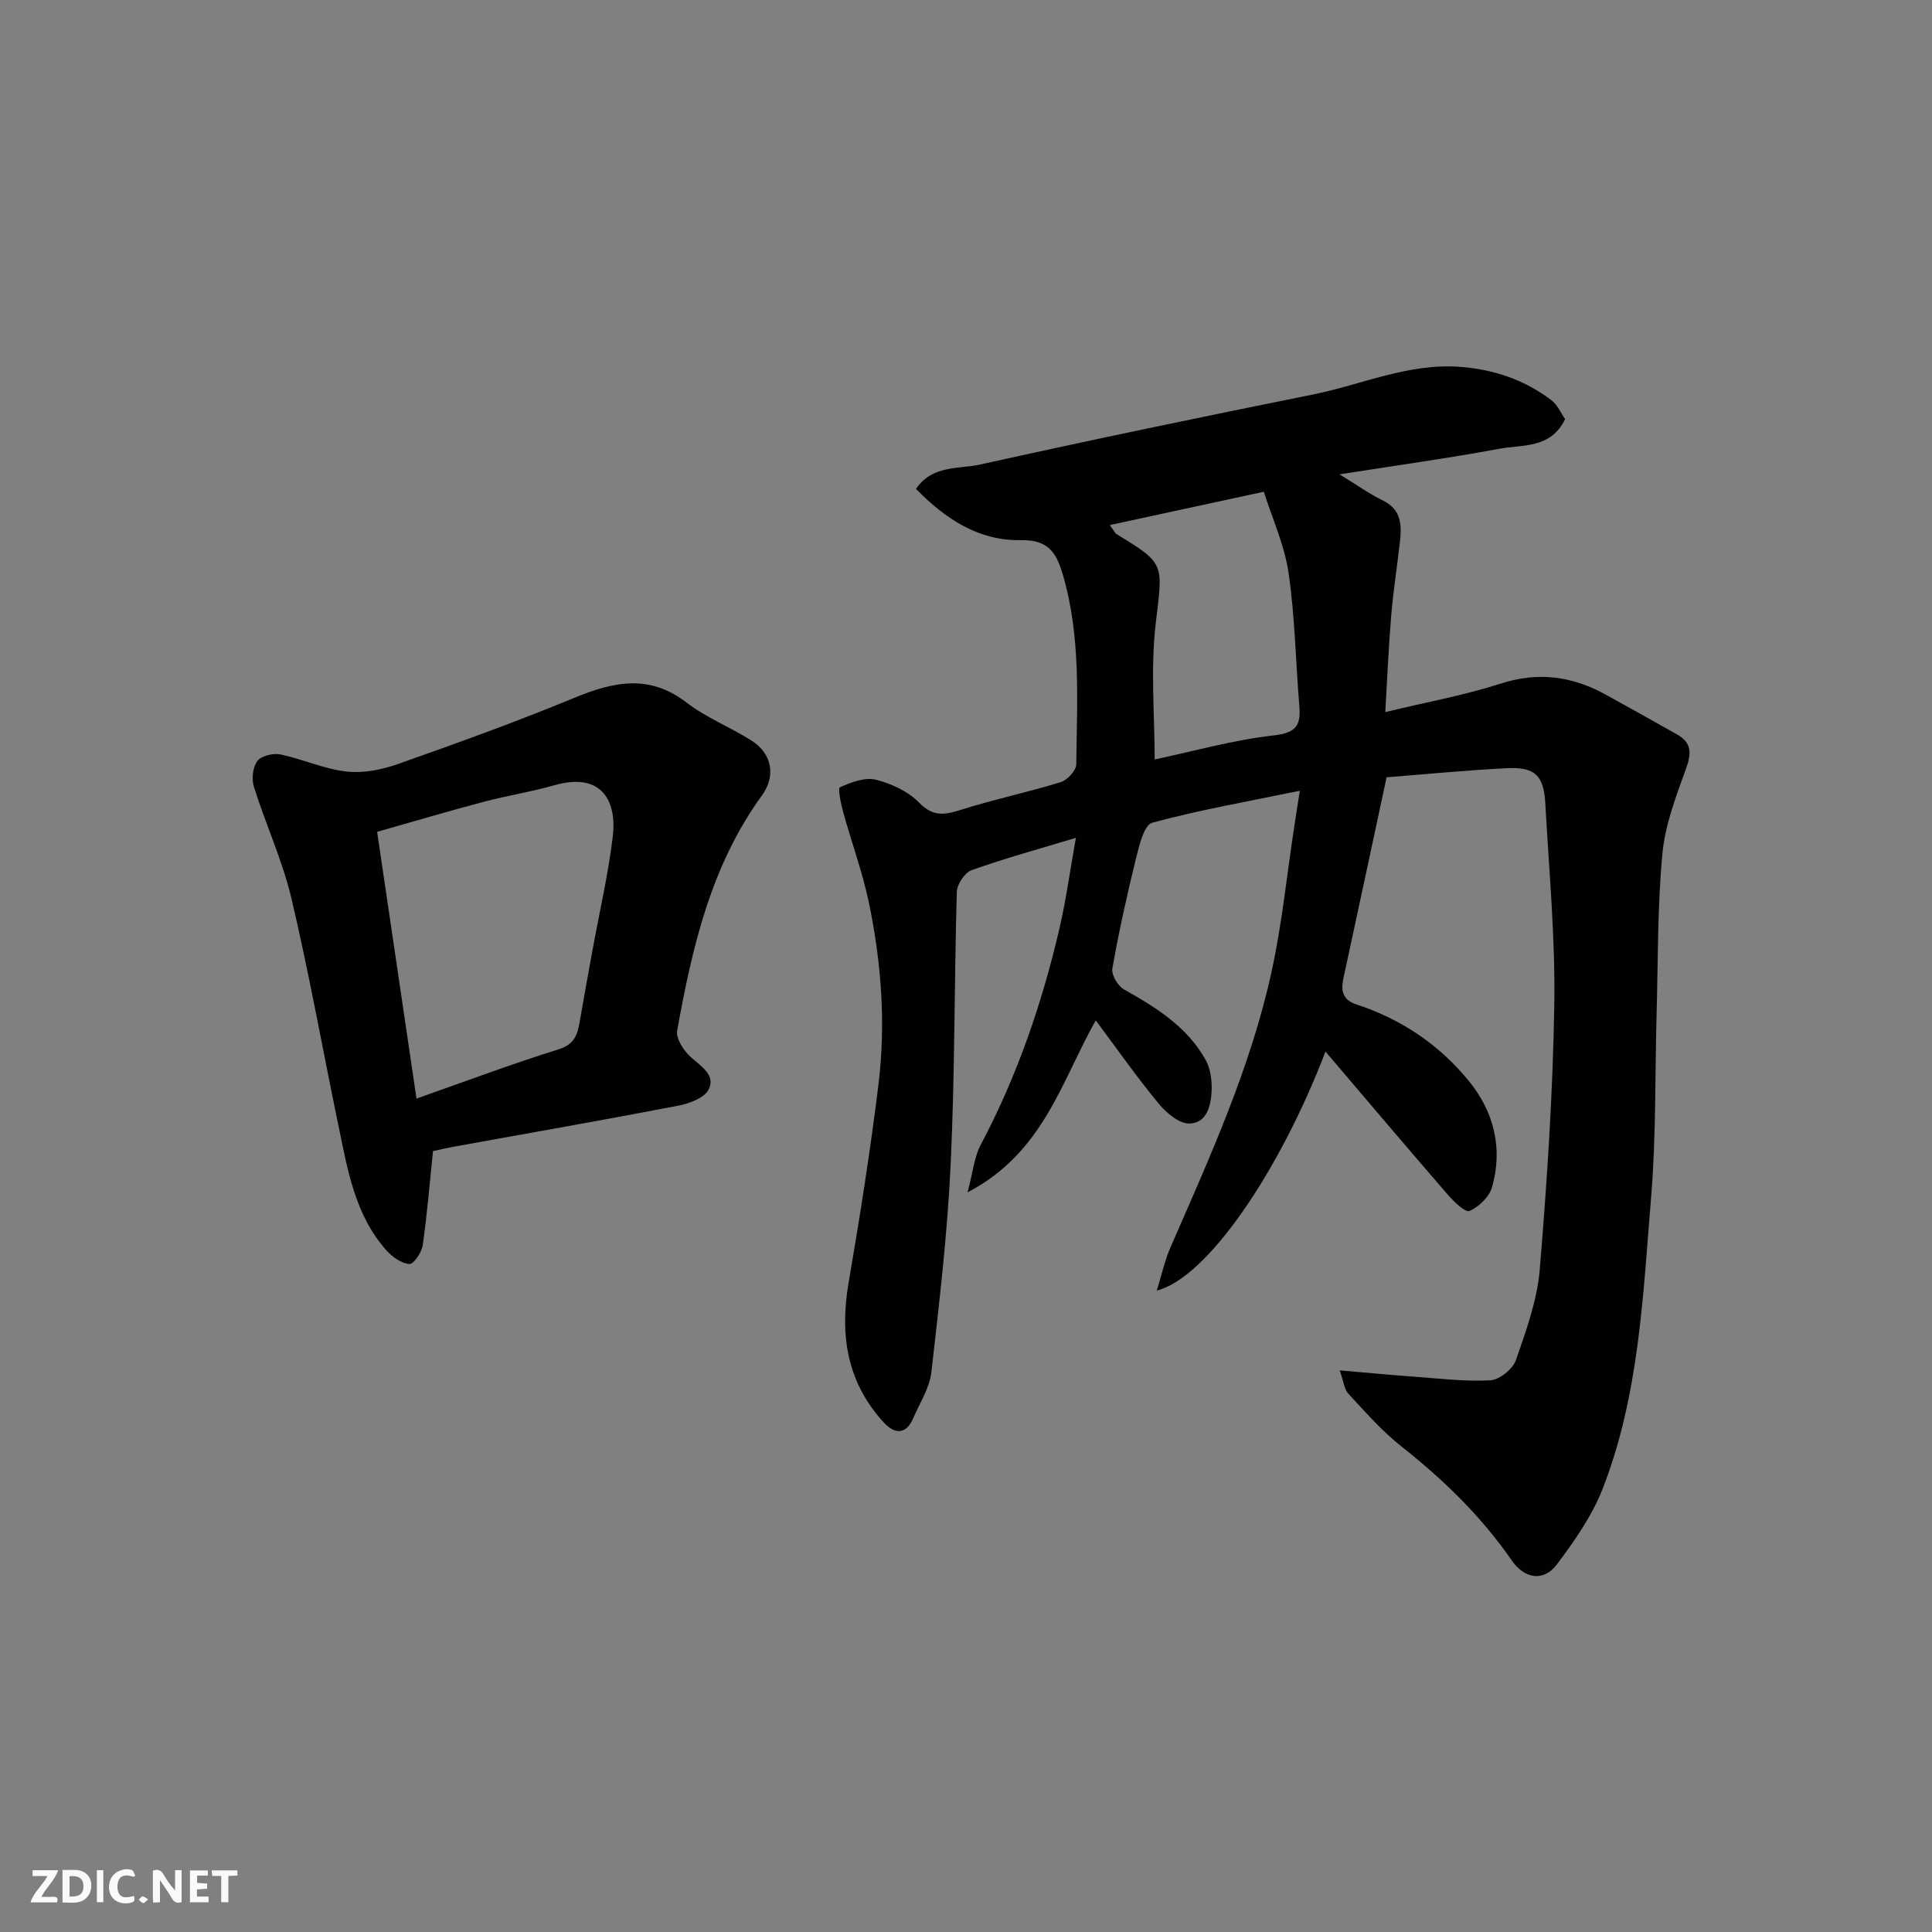 <svg enable-background="new 0 0 400 400" viewBox="0 0 400 400" xmlns="http://www.w3.org/2000/svg"><rect x="0" y="0" width="400" height="400" fill="#808080" stroke="none"/><g fill="#fafafb"><path d="m37.59 393.81c-.92.31-1.52.05-2-.78-.7-1.2-1.52-2.34-2.47-3.78v4.59c-.55.03-.95.05-1.41.07-.03-.37-.06-.64-.06-.91 0-1.91 0-3.81 0-5.7 1.13-.41 1.77-.03 2.29.91.62 1.11 1.38 2.14 2.31 3.19v-4.2h1.35v6.61z"/><path d="m12.94 393.88v-6.75c1.9.19 3.93-.54 5.37 1.29.8 1.01.78 2.88.03 3.97-1.37 1.97-3.4 1.51-5.4 1.49m1.45-1.22c2.04.12 2.92-.58 2.89-2.21-.03-1.51-.98-2.19-2.89-2z"/><path d="m11.81 393.87h-5.49c.68-2.18 2.47-3.48 3.51-5.45h-3.08v-1.21h5.29c-.71 2.13-2.44 3.48-3.47 5.51.86 0 1.63.04 2.39-.01.79-.05 1.14.21.85 1.16"/><path d="m39.33 393.86v-6.61h3.7v1.07h-2.22v1.52c.68.04 1.34.09 2.07.13v1.07c-.72.05-1.38.09-2.1.14v1.48h2.4v1.19h-3.85z"/><path d="m27.71 388.56c-1.15-.3-2.46-.61-3.1.64-.37.73-.41 1.93-.06 2.67.63 1.35 1.99.93 3.17.68.35.94-.01 1.32-.93 1.46-1.62.25-3.05-.27-3.76-1.48-.73-1.24-.6-3.03.31-4.17.88-1.11 2.71-1.7 4-1.16.32.13.44.74.65 1.12-.1.08-.19.16-.28.24"/><path d="m49.15 387.24v1.07c-.59.02-1.17.05-1.87.08v5.44h-1.48v-5.44h-1.85c-.05-.4-.08-.73-.13-1.15z"/><path d="m20.06 387.21h1.33v6.62h-1.33z"/><path d="m30.68 393.25c-.49.38-.8.79-1.05.76-.32-.05-.6-.45-.9-.7.26-.24.51-.64.8-.67.29-.04.62.3 1.15.61"/></g><path d="m324.04 86.78c-2.98 6.14-8.76 5.24-13.54 6.12-10.63 1.97-21.34 3.45-33.17 5.31 3.69 2.25 6.19 4.06 8.92 5.38 4 1.93 3.97 5.25 3.57 8.8-.58 5.04-1.37 10.05-1.79 15.1-.54 6.38-.8 12.78-1.22 19.94 8.48-2.05 16.33-3.46 23.85-5.89 7.77-2.51 14.79-1.56 21.7 2.23 4.98 2.73 9.92 5.51 14.86 8.29 3.05 1.72 3 3.92 1.85 7.09-2.07 5.73-4.33 11.63-4.89 17.61-1.02 10.87-.89 21.85-1.19 32.78-.36 12.77-.09 25.58-1.14 38.29-1.68 20.34-2.48 40.95-9.99 60.28-2.2 5.66-5.84 10.89-9.53 15.79-2.76 3.66-6.71 2.97-9.33-.82-6.31-9.13-14.14-16.73-22.84-23.6-4.03-3.18-7.47-7.13-10.98-10.91-.87-.93-.99-2.56-1.81-4.85 5.74.49 10.58.96 15.44 1.31 5.26.38 10.56 1.04 15.78.74 1.89-.11 4.62-2.33 5.27-4.19 2.12-6.1 4.4-12.39 4.93-18.74 1.51-18.26 2.72-36.58 3.01-54.89.22-13.85-1.1-27.74-1.86-41.6-.32-5.83-2.15-7.6-8.03-7.3-8.51.43-17.01 1.27-24.83 1.88-3.07 14.31-5.99 27.99-8.95 41.67-.55 2.56-.12 4.43 2.69 5.35 9.29 3.04 17.2 8.37 23.31 15.88 5.16 6.33 7.09 13.94 4.77 21.99-.57 1.99-2.71 4.05-4.65 4.9-.86.38-3.26-1.94-4.53-3.41-8.5-9.81-16.88-19.71-25.29-29.59-9.56 24.97-24.55 46.87-34.93 49.48 1.04-3.36 1.65-6.23 2.8-8.86 8.13-18.66 16.62-37.23 20.98-57.22 2.15-9.87 3.15-19.99 4.68-30 .34-2.2.69-4.39 1.15-7.4-10.67 2.2-20.73 3.96-30.55 6.61-1.67.45-2.69 4.65-3.34 7.29-1.87 7.58-3.56 15.22-4.92 22.91-.23 1.3 1.14 3.61 2.41 4.32 6.66 3.73 13.06 7.73 16.9 14.58.98 1.75 1.3 4.09 1.25 6.14-.08 3.16-.91 6.9-4.54 7.05-2.11.09-4.83-2.19-6.41-4.1-4.56-5.53-8.69-11.42-13.05-17.26-7.14 12.67-10.83 27.39-26.54 35.61 1.11-4.15 1.37-7.31 2.74-9.88 7.54-14.22 12.69-29.28 16.32-44.89 1.32-5.71 2.11-11.54 3.37-18.63-7.63 2.3-14.7 4.23-21.59 6.69-1.42.5-3.02 2.92-3.06 4.49-.54 18.76-.39 37.55-1.27 56.29-.67 14.42-2.36 28.8-4 43.16-.37 3.26-2.39 6.35-3.74 9.49-1.53 3.55-3.9 3.33-6.14.89-7.57-8.27-9.12-18.01-7.27-28.81 2.34-13.68 4.51-27.4 6.2-41.17 1.54-12.6.6-25.23-1.99-37.64-1.33-6.35-3.6-12.49-5.33-18.76-.47-1.72-1.12-4.9-.66-5.1 2.29-1.02 5.13-2.13 7.37-1.58 3.23.79 6.72 2.4 9 4.74 2.89 2.97 5.26 2.59 8.66 1.51 6.82-2.16 13.85-3.63 20.69-5.74 1.36-.42 3.19-2.4 3.21-3.68.14-13.18 1.02-26.43-2.81-39.36-1.34-4.53-3.03-7.17-8.71-7.06-8.57.17-15.51-4.3-21.66-10.61 3.37-4.98 8.87-4.07 13.3-5.05 22.9-5.08 45.86-9.86 68.86-14.49 10.21-2.05 19.92-6.6 30.74-5.71 6.88.57 13.08 2.69 18.53 6.8 1.37.98 2.11 2.8 2.96 4.01zm-94.27 21.93c.85 1.13 1.06 1.66 1.44 1.9 10.18 6.18 9.52 6.1 8.07 18.47-1.1 9.38-.22 18.99-.22 28.16 7.8-1.65 16.18-4.02 24.71-4.99 4.66-.53 5.57-2.14 5.24-6.12-.76-9.18-.9-18.45-2.23-27.54-.84-5.74-3.37-11.23-5.12-16.78-11.38 2.46-21.42 4.64-31.89 6.9z" fill="#010100"/><path d="m89.65 238.32c-.71 6.81-1.22 13.2-2.14 19.53-.21 1.47-1.91 3.93-2.75 3.85-1.65-.14-3.51-1.44-4.71-2.77-6.62-7.39-8.1-16.86-10.02-26.09-3.24-15.6-6.03-31.31-9.69-46.82-1.85-7.86-5.33-15.33-7.76-23.07-.51-1.62-.27-4.09.69-5.38.81-1.09 3.29-1.68 4.79-1.37 4.59.95 9 3 13.61 3.53 3.46.4 7.3-.34 10.64-1.52 12.25-4.32 24.49-8.73 36.49-13.69 8.14-3.37 15.59-5.04 23.36.95 4.09 3.15 9.1 5.09 13.48 7.89 4.16 2.66 5.07 7.27 2.11 11.33-10.58 14.55-14.45 31.5-17.55 48.69-.3 1.65 1.37 4.19 2.85 5.51 2.16 1.93 5.15 3.7 3.67 6.67-.87 1.75-3.97 2.91-6.26 3.35-15.36 2.96-30.77 5.65-46.16 8.44-1.59.28-3.18.66-4.65.97zm-3.42-10.87c10.1-3.55 19.67-7.16 29.43-10.2 3.26-1.02 3.89-2.99 4.35-5.65.86-4.98 1.76-9.95 2.67-14.92 1.43-7.86 3.26-15.67 4.2-23.58.8-6.75-1.9-13.44-12.12-10.52-4.84 1.38-9.84 2.16-14.71 3.45-7.34 1.95-14.63 4.11-21.97 6.19 2.73 18.51 5.39 36.56 8.15 55.23z" fill="#010100"/></svg>